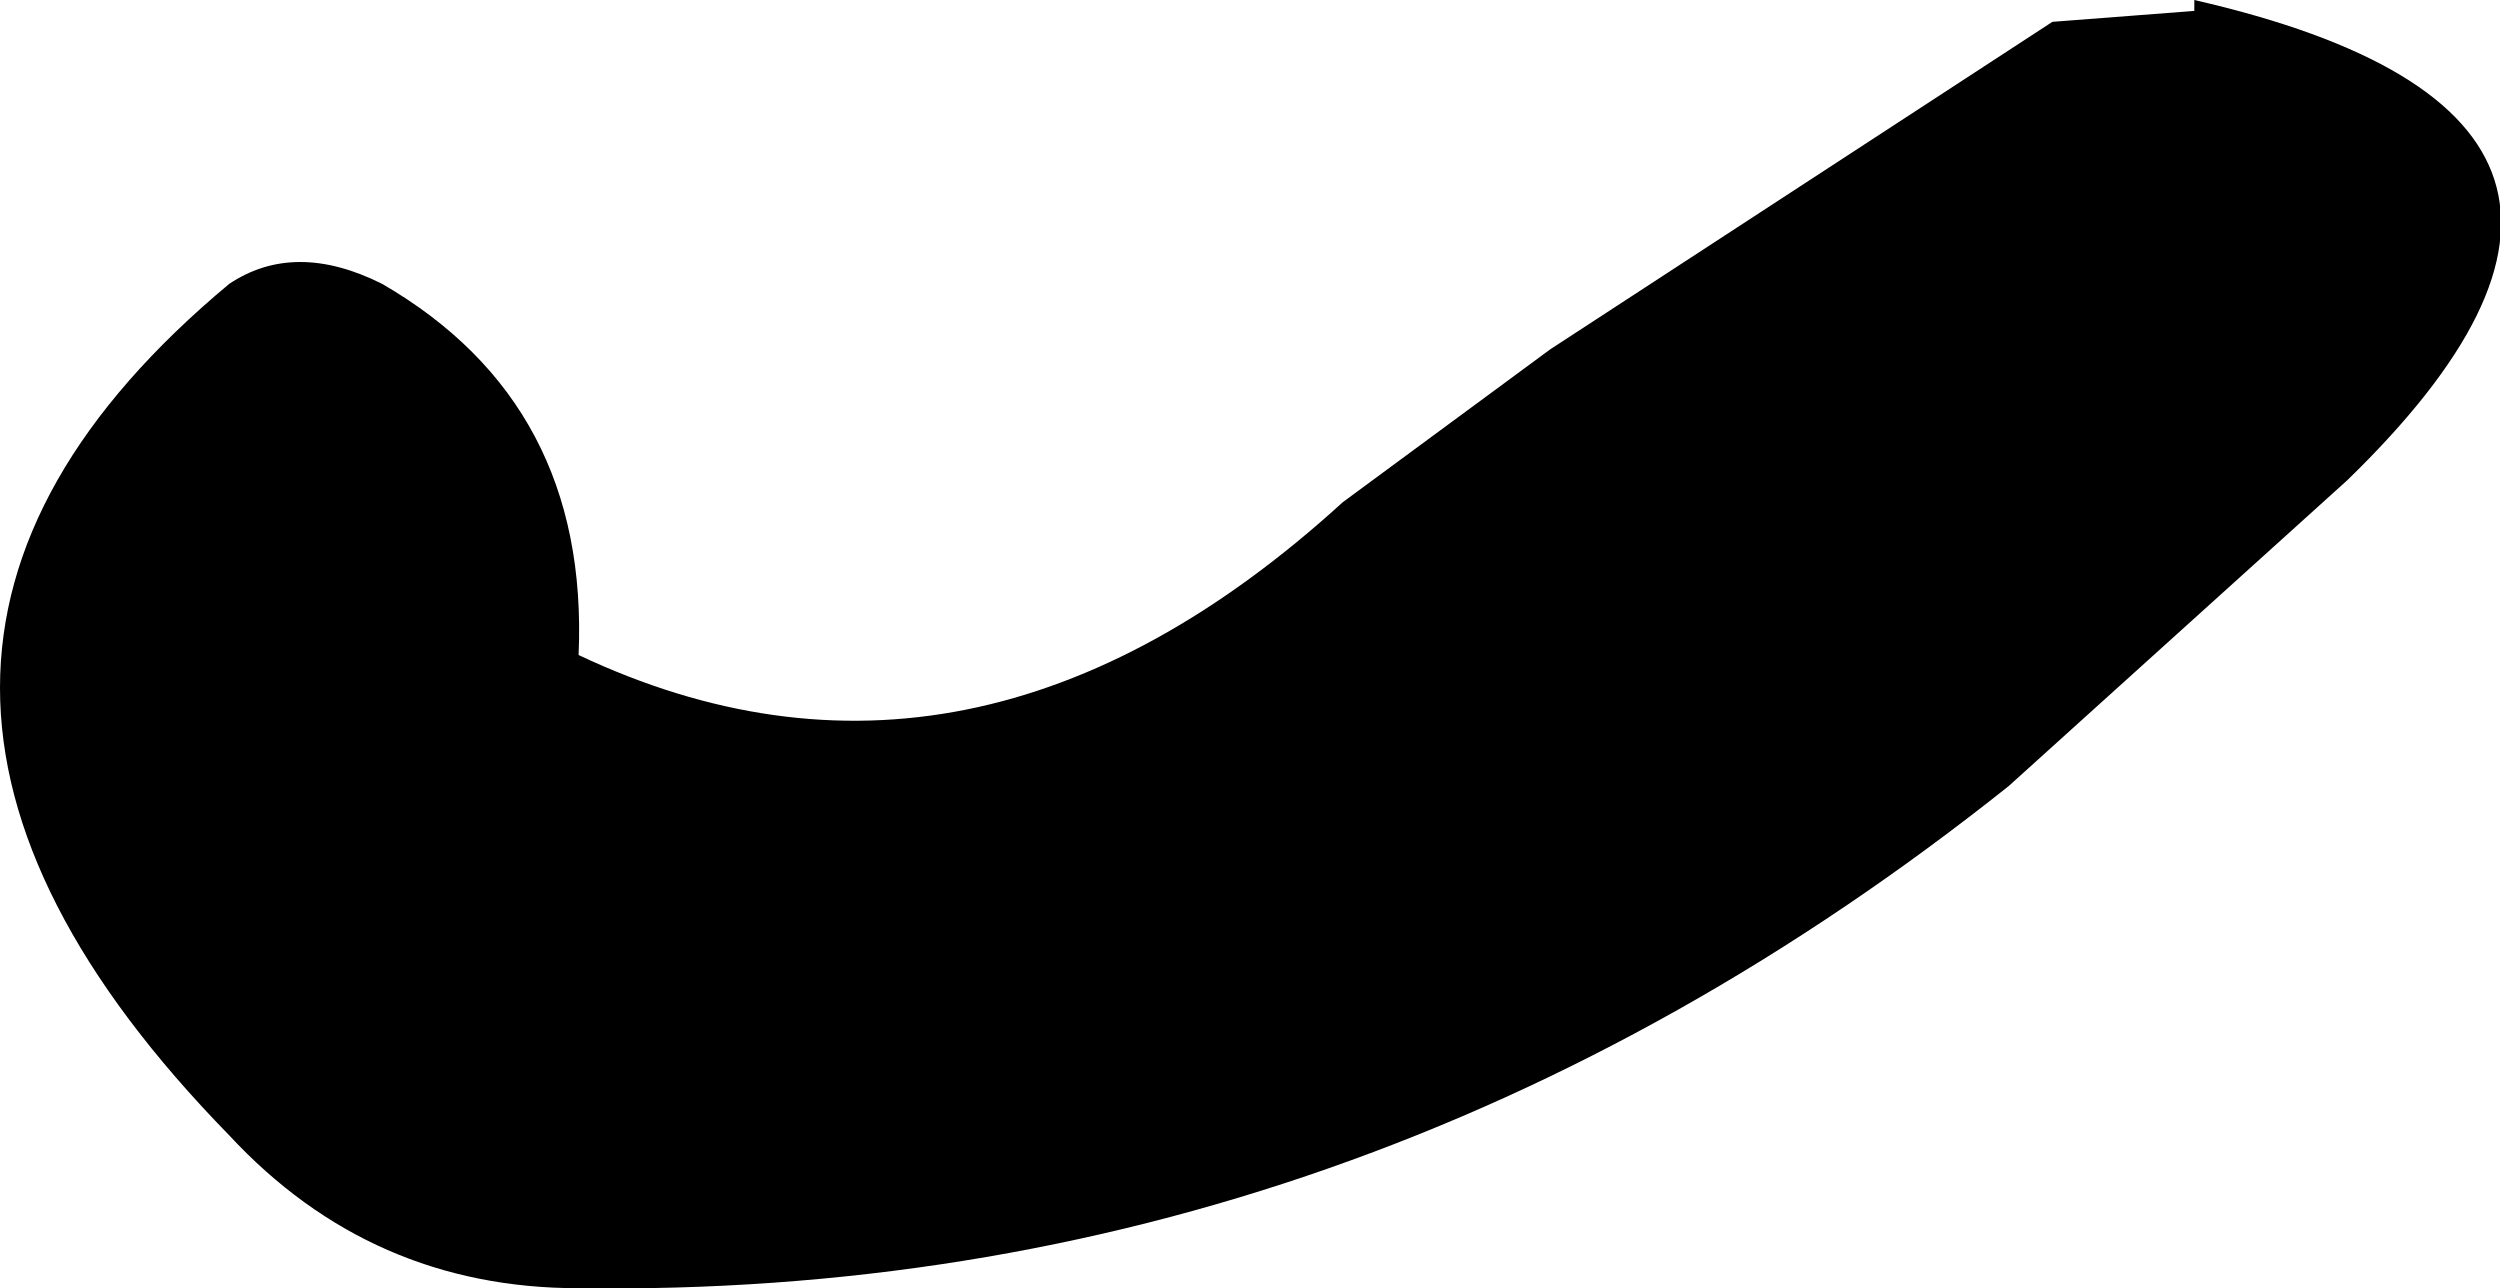 <?xml version="1.0" encoding="UTF-8" standalone="no"?>
<svg xmlns:xlink="http://www.w3.org/1999/xlink" height="5.9px" width="11.45px" xmlns="http://www.w3.org/2000/svg">
  <g transform="matrix(1.0, 0.0, 0.0, 1.0, 75.8, 27.25)">
    <path d="M-65.75 -27.25 Q-63.35 -26.7 -65.05 -25.05 L-66.6 -23.65 Q-69.55 -21.3 -73.15 -21.35 -74.1 -21.35 -74.75 -22.05 -76.85 -24.2 -74.75 -25.95 -74.45 -26.15 -74.05 -25.95 -73.1 -25.4 -73.15 -24.25 -71.35 -23.4 -69.65 -24.95 L-68.7 -25.65 -66.4 -27.15 -65.75 -27.2 -65.75 -27.25" fill="#000000" fill-rule="evenodd" stroke="none"/>
  </g>
</svg>
